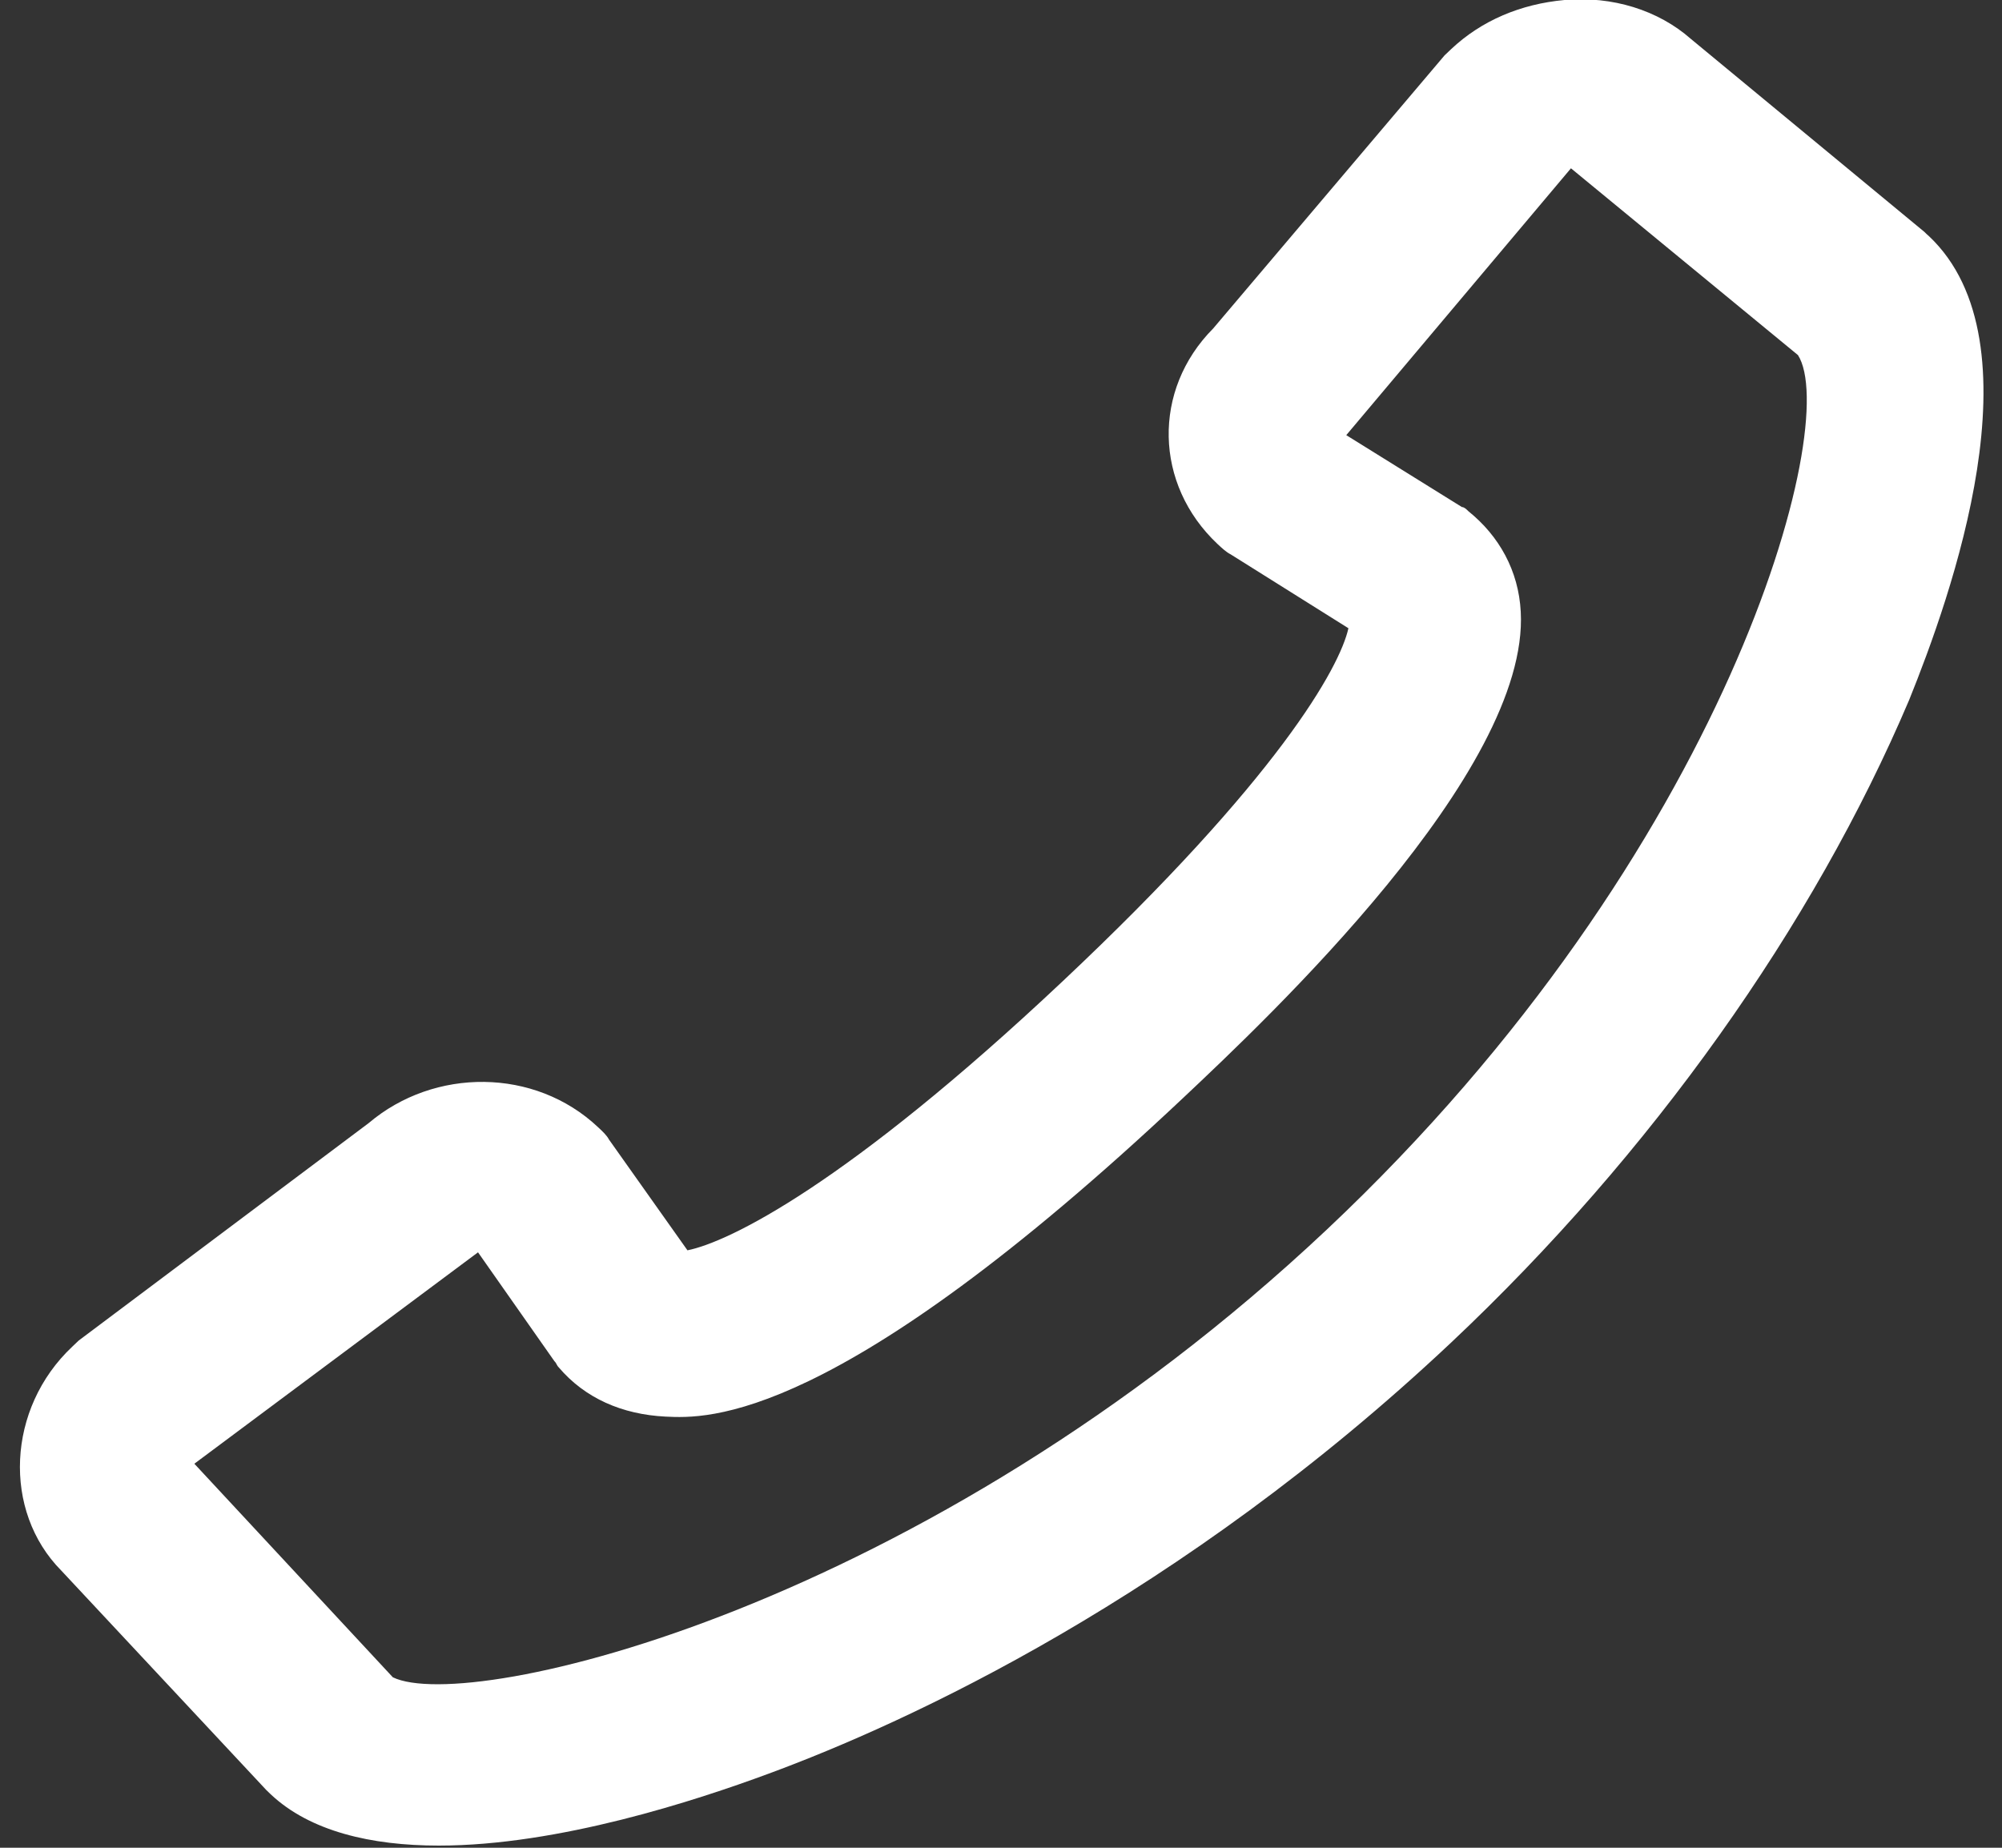 <svg width="13" height="12" viewBox="0 0 13 12" fill="none" xmlns="http://www.w3.org/2000/svg">
<rect x="0" y="0" width="13" height="12" fill="#333333" stroke="none"/>
<path d="M12.525 1.533C12.51 1.52 12.51 1.52 12.496 1.506L10.98 0.253C10.768 0.066 10.47 -0.027 10.159 -0C9.875 0.026 9.62 0.133 9.422 0.32C9.408 0.333 9.394 0.346 9.38 0.36L7.878 2.133C7.481 2.533 7.495 3.146 7.906 3.533C7.935 3.56 7.963 3.586 7.991 3.6L8.756 4.08C8.7 4.333 8.303 5.053 6.9 6.373C5.498 7.693 4.733 8.066 4.464 8.12L3.954 7.4C3.94 7.373 3.911 7.346 3.883 7.32C3.472 6.933 2.82 6.933 2.395 7.293L0.511 8.706C0.497 8.72 0.483 8.733 0.469 8.746C0.044 9.146 0.015 9.813 0.398 10.2L1.73 11.626C1.744 11.64 1.744 11.64 1.758 11.653C2.013 11.893 2.41 11.986 2.849 11.986C3.628 11.986 4.52 11.693 4.988 11.52C5.895 11.186 7.665 10.373 9.422 8.72C10.725 7.493 11.774 6.013 12.397 4.546C12.666 3.88 13.261 2.226 12.525 1.533ZM8.615 7.986C5.994 10.453 3.047 11.133 2.551 10.893L1.262 9.506L3.104 8.133L3.6 8.84C3.614 8.853 3.614 8.866 3.628 8.88C3.798 9.08 4.039 9.186 4.322 9.2C4.591 9.213 5.427 9.253 7.68 7.133C8.232 6.613 9.932 5.013 9.875 3.973C9.861 3.706 9.734 3.48 9.535 3.32C9.521 3.306 9.507 3.293 9.493 3.293L8.742 2.826L10.201 1.093L11.675 2.306C11.958 2.746 11.235 5.52 8.615 7.986Z" fill="white"/>
</svg>
